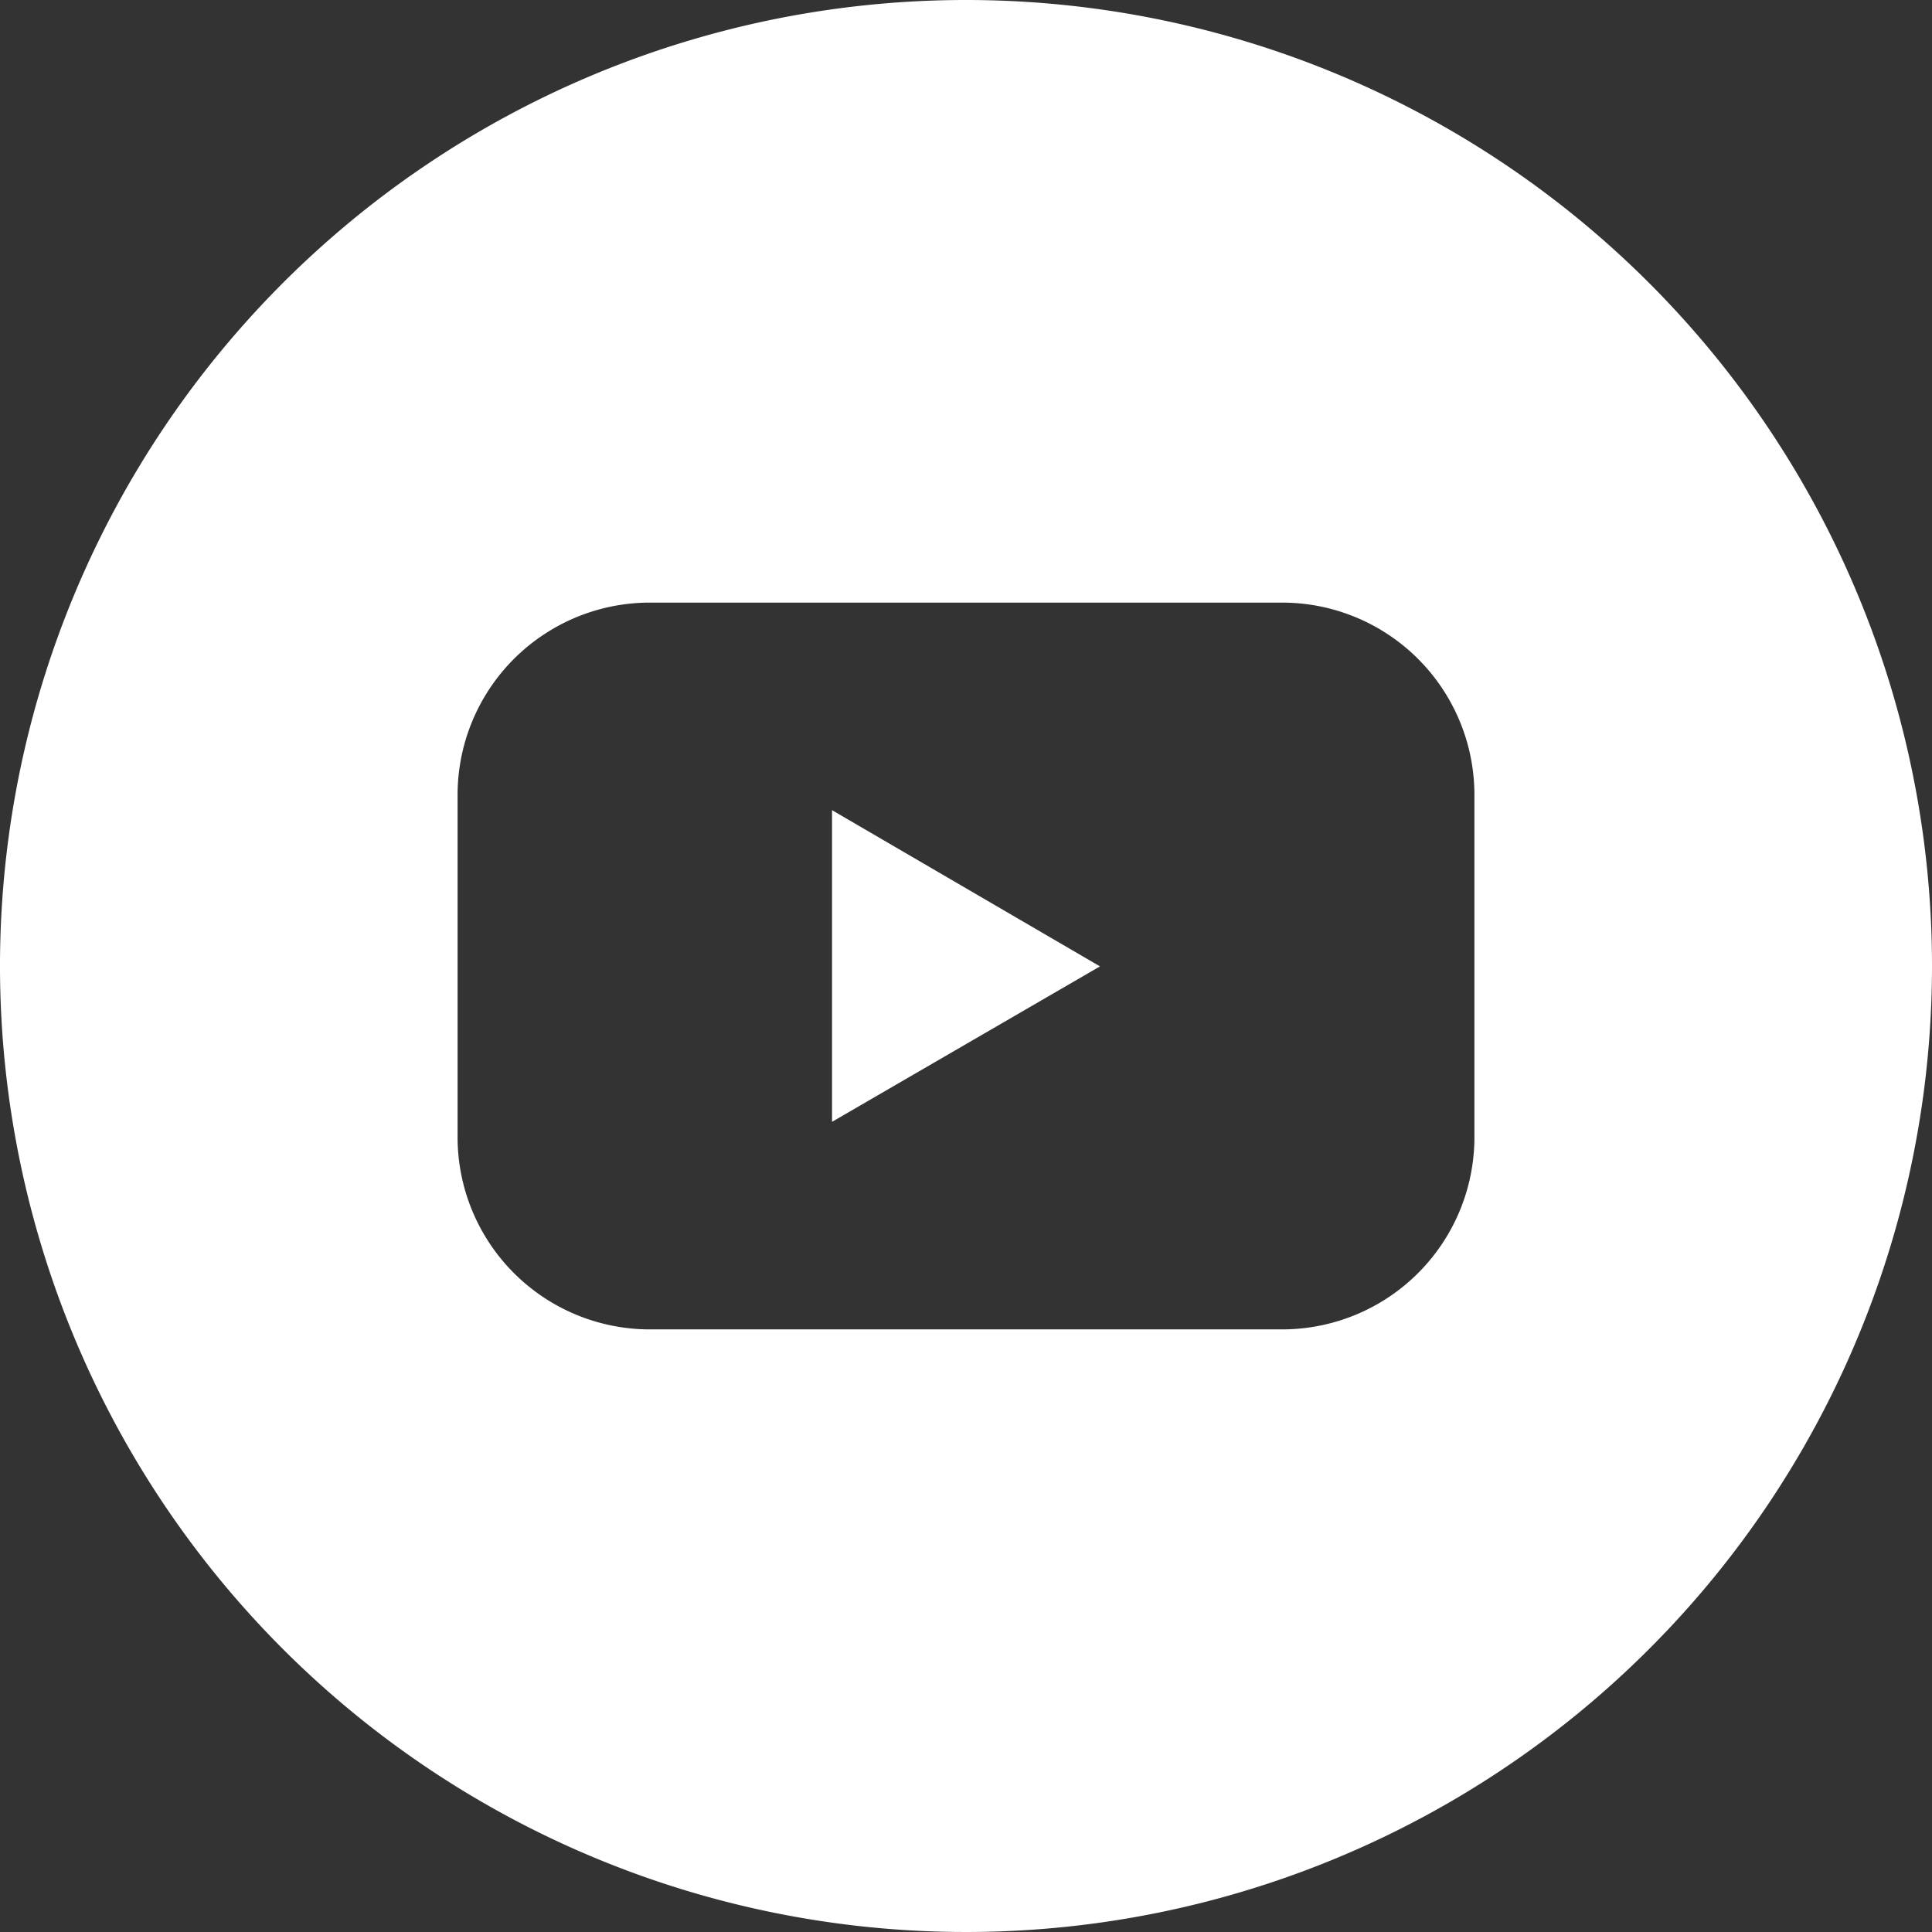 <?xml version="1.0" encoding="UTF-8"?>
<svg xmlns="http://www.w3.org/2000/svg" xmlns:xlink="http://www.w3.org/1999/xlink" version="1.1" width="512" height="512" x="0" y="0" viewBox="0 0 152 152" style="enable-background:new 0 0 512 512" xml:space="preserve">
  <rect x="0" y="0" width="152" height="152" fill="#333333" stroke="none"/>
  <g>
    <g data-name="Layer 2">
      <g data-name="02.YouTube">
        <path d="m65.46 88.26 21.08-12.23-21.08-12.29z" fill="#ffffff" opacity="1" data-original="#000000"></path>
        <path d="M76 0a76 76 0 1 0 76 76A76 76 0 0 0 76 0zm40 89.45a15.13 15.13 0 0 1-15.13 15.14H51.13A15.13 15.13 0 0 1 36 89.45v-26.9a15.13 15.13 0 0 1 15.13-15.14h49.74A15.13 15.13 0 0 1 116 62.55z" fill="#ffffff" opacity="1" data-original="#000000"></path>
      </g>
    </g>
  </g>
</svg>
